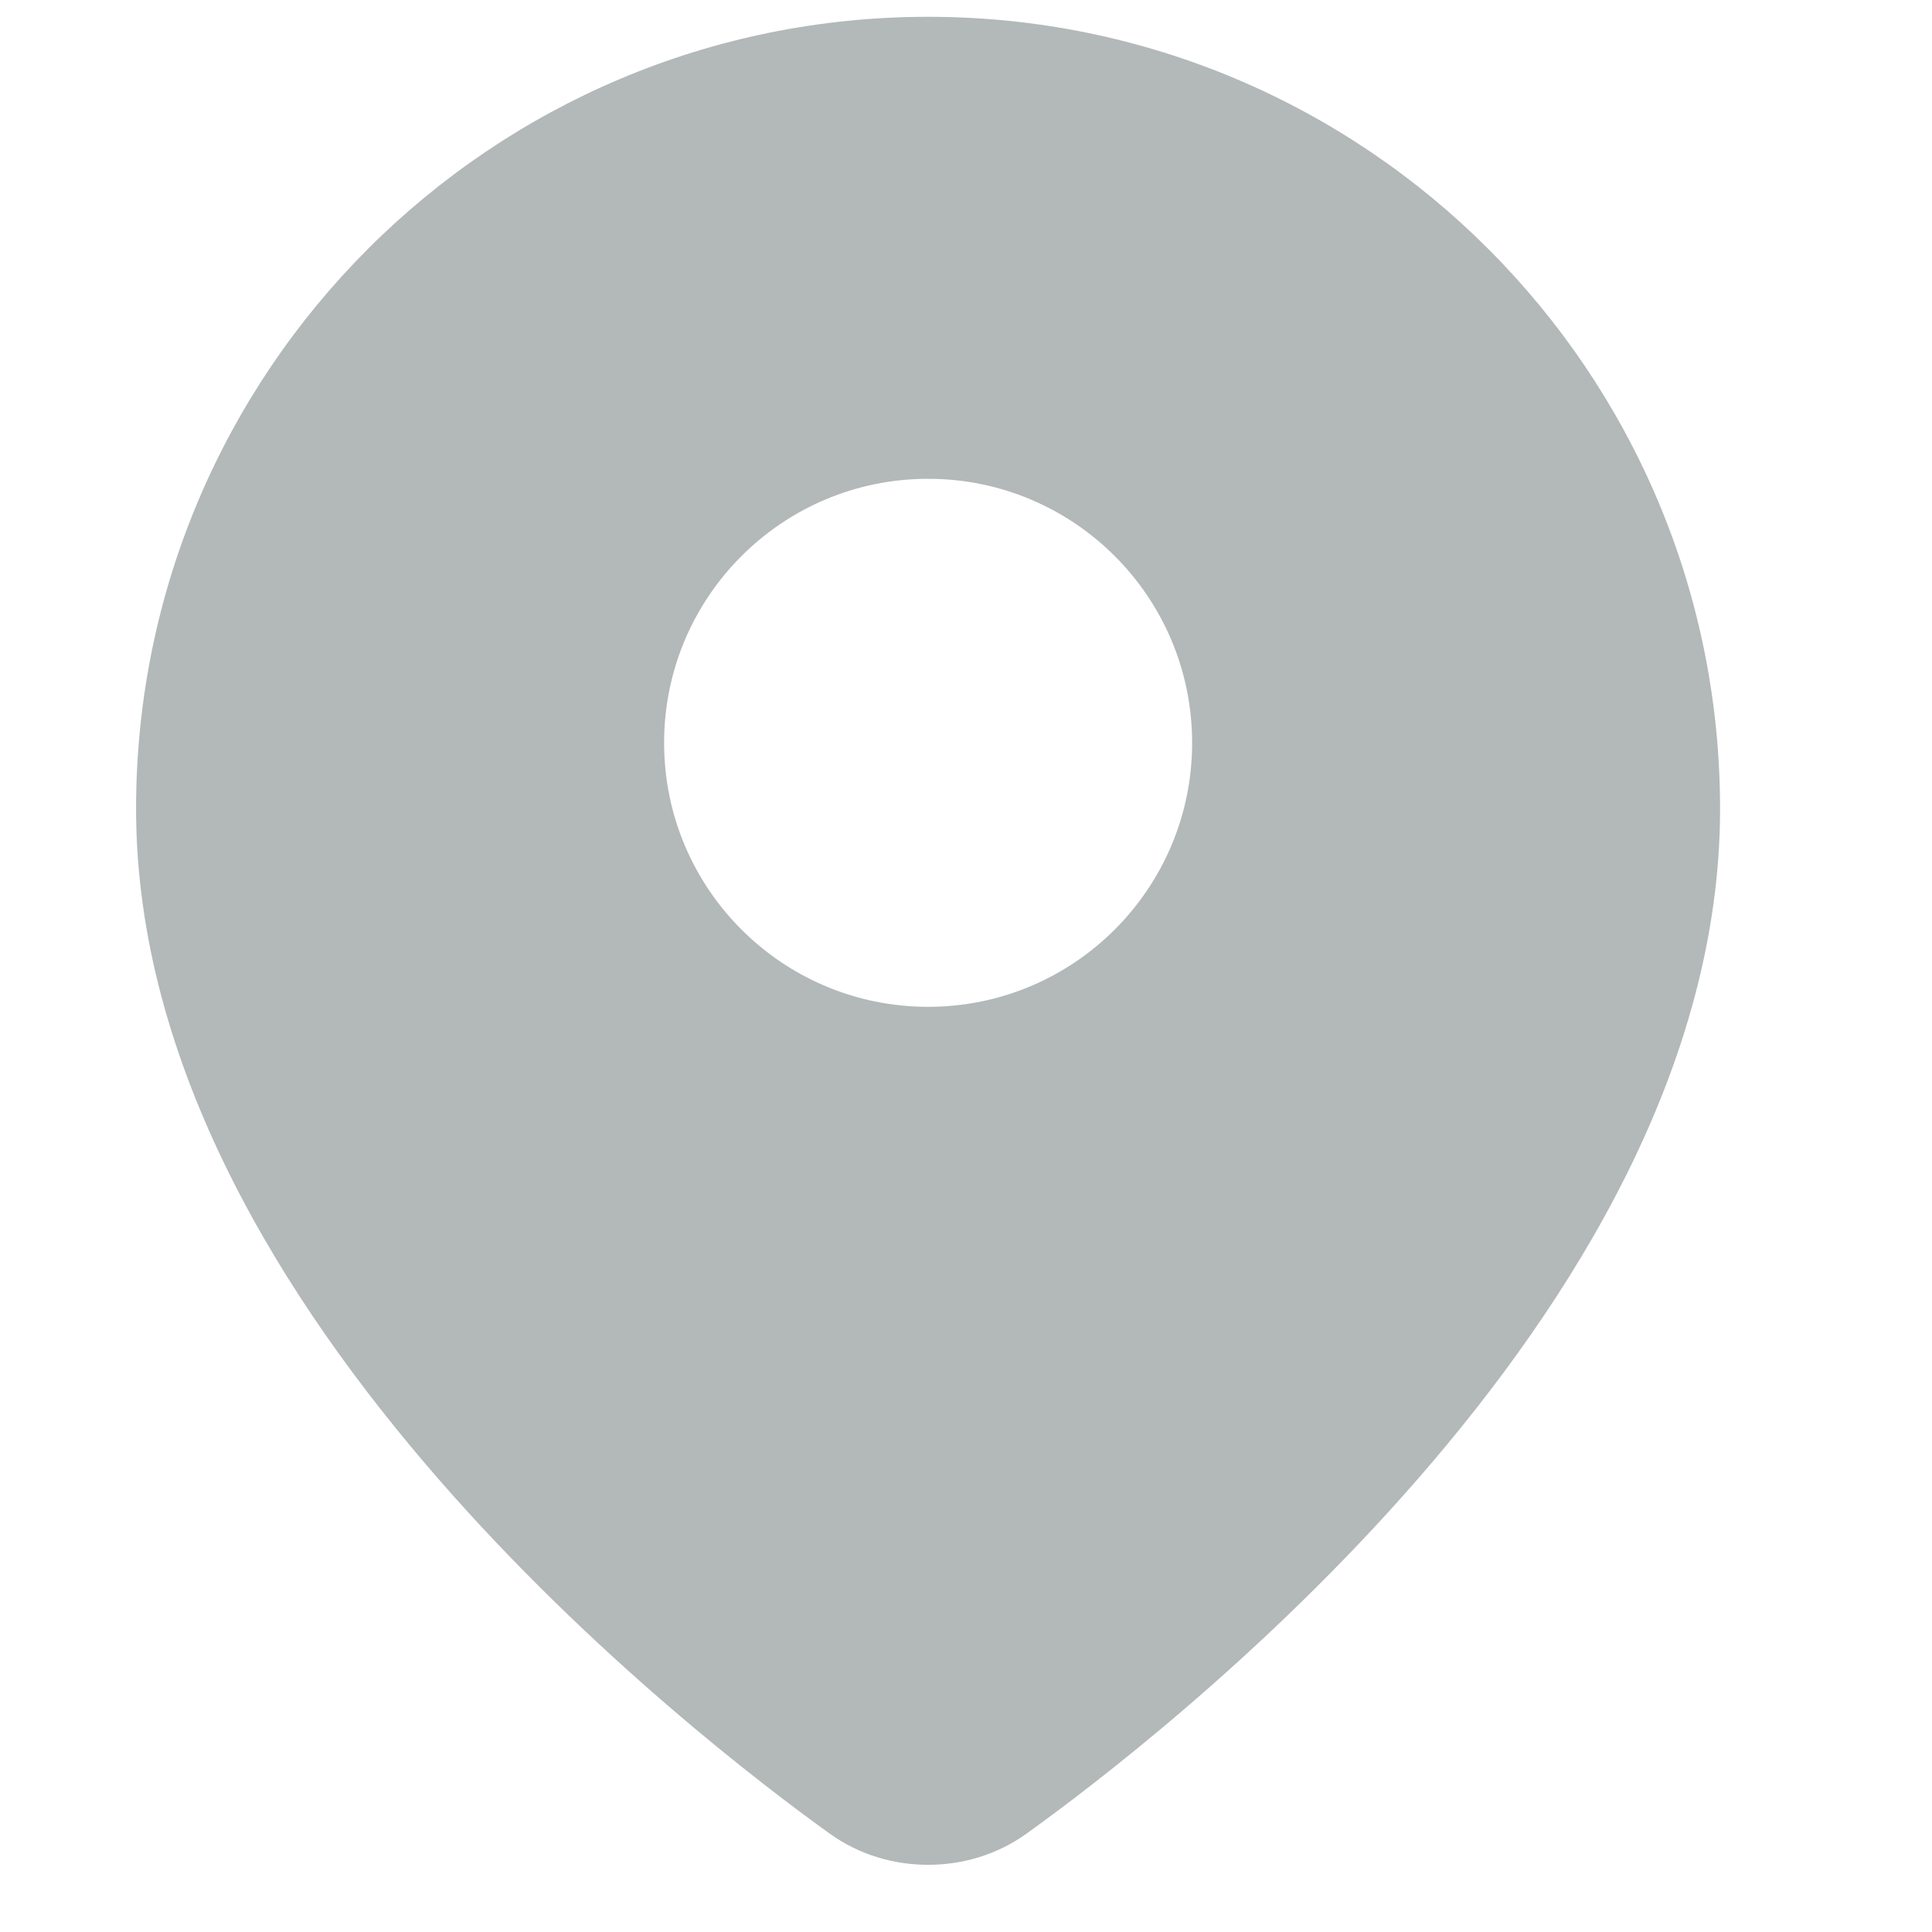 <svg width="23" height="23" viewBox="0 0 23 23" fill="none" xmlns="http://www.w3.org/2000/svg">
<g opacity="0.3">
<path fill-rule="evenodd" clip-rule="evenodd" d="M1.62 9.629C1.62 4.421 5.842 0.2 11.049 0.2C16.256 0.2 20.477 4.421 20.477 9.629C20.477 12.689 18.72 15.49 16.888 17.596C15.038 19.723 13 21.269 12.219 21.83C11.867 22.082 11.457 22.2 11.049 22.2C10.641 22.2 10.231 22.082 9.879 21.83C9.098 21.269 7.06 19.723 5.21 17.596C3.378 15.49 1.62 12.689 1.62 9.629ZM11.049 11.986C12.785 11.986 14.192 10.579 14.192 8.843C14.192 7.107 12.785 5.7 11.049 5.7C9.313 5.7 7.906 7.107 7.906 8.843C7.906 10.579 9.313 11.986 11.049 11.986Z" fill="#001214"/>
</g>
</svg>
